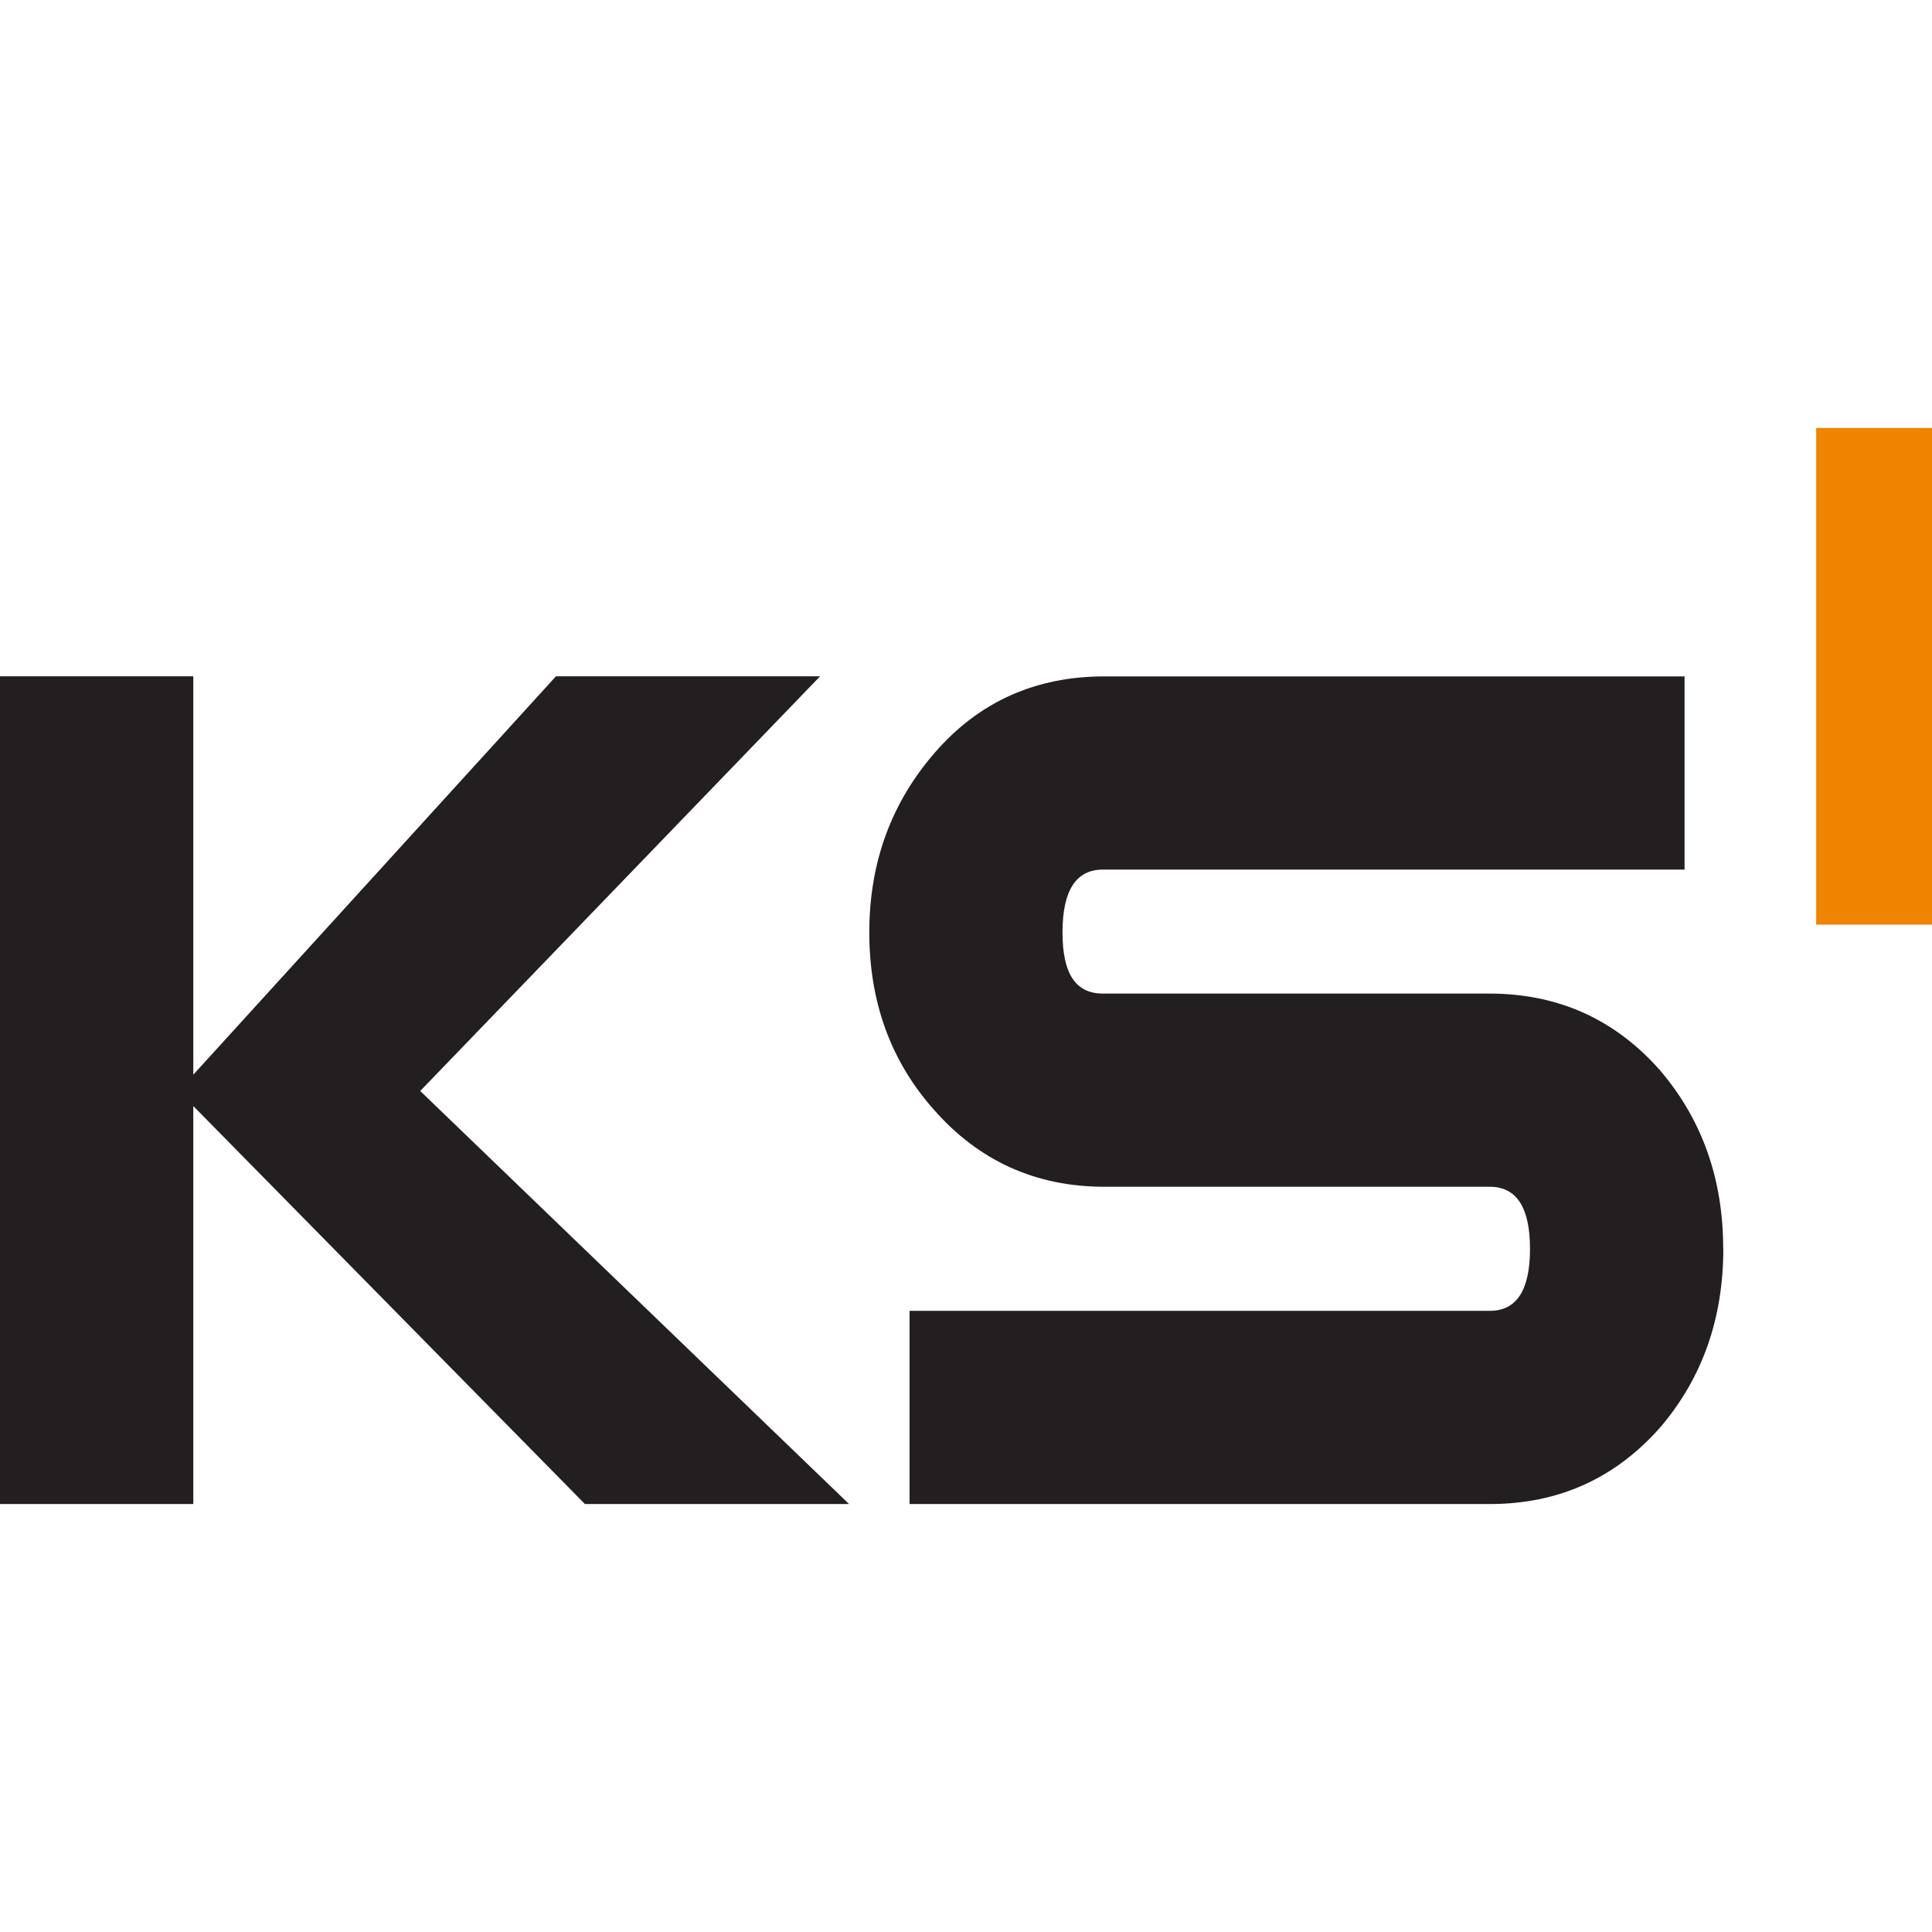 <?xml version="1.0" encoding="UTF-8"?>
<svg id="_레이어_1_사본" data-name="레이어 1 사본" xmlns="http://www.w3.org/2000/svg" viewBox="0 0 192 192">
  <defs>
    <style>
		.cls-1 {fill: #f08300;}
		.cls-2 {fill: #231f20;}
		
		@media(prefers-color-scheme:dark) {
			.cls-1 {fill: #f08300;}
			.cls-2 {fill: #ffffff;}
		}
    </style>
  </defs>
  <polygon id="CI_K" class="cls-2" points="84.38 149.47 41.76 108.42 81.5 67.21 55.25 67.21 19.21 106.8 19.21 67.21 0 67.21 0 149.47 19.21 149.47 19.21 109.92 58.13 149.47 84.38 149.47"/>
  <path id="CI_S" class="cls-2" d="M171.26,124.11c0,6.91-2.08,12.82-6.24,17.71-4.49,5.1-10.14,7.65-16.97,7.65h-57.66v-19.2h57.66c2.67,0,4-2.05,4-6.16s-1.33-6.17-4-6.17h-38.29c-6.82,0-12.48-2.56-16.97-7.68-4.26-4.8-6.4-10.67-6.4-17.6s2.18-12.91,6.56-17.92c4.37-5.01,9.98-7.52,16.8-7.52h57.66v19.2h-57.81c-2.67,0-4.01,2.08-4.01,6.24s1.34,6.08,4.01,6.08h38.4c6.84,0,12.51,2.55,17,7.66,4.17,4.9,6.25,10.79,6.25,17.71Z"/>
  <rect id="CI_rect" class="cls-1" x="180.49" y="42.53" width="11.51" height="49.36"/>
</svg>